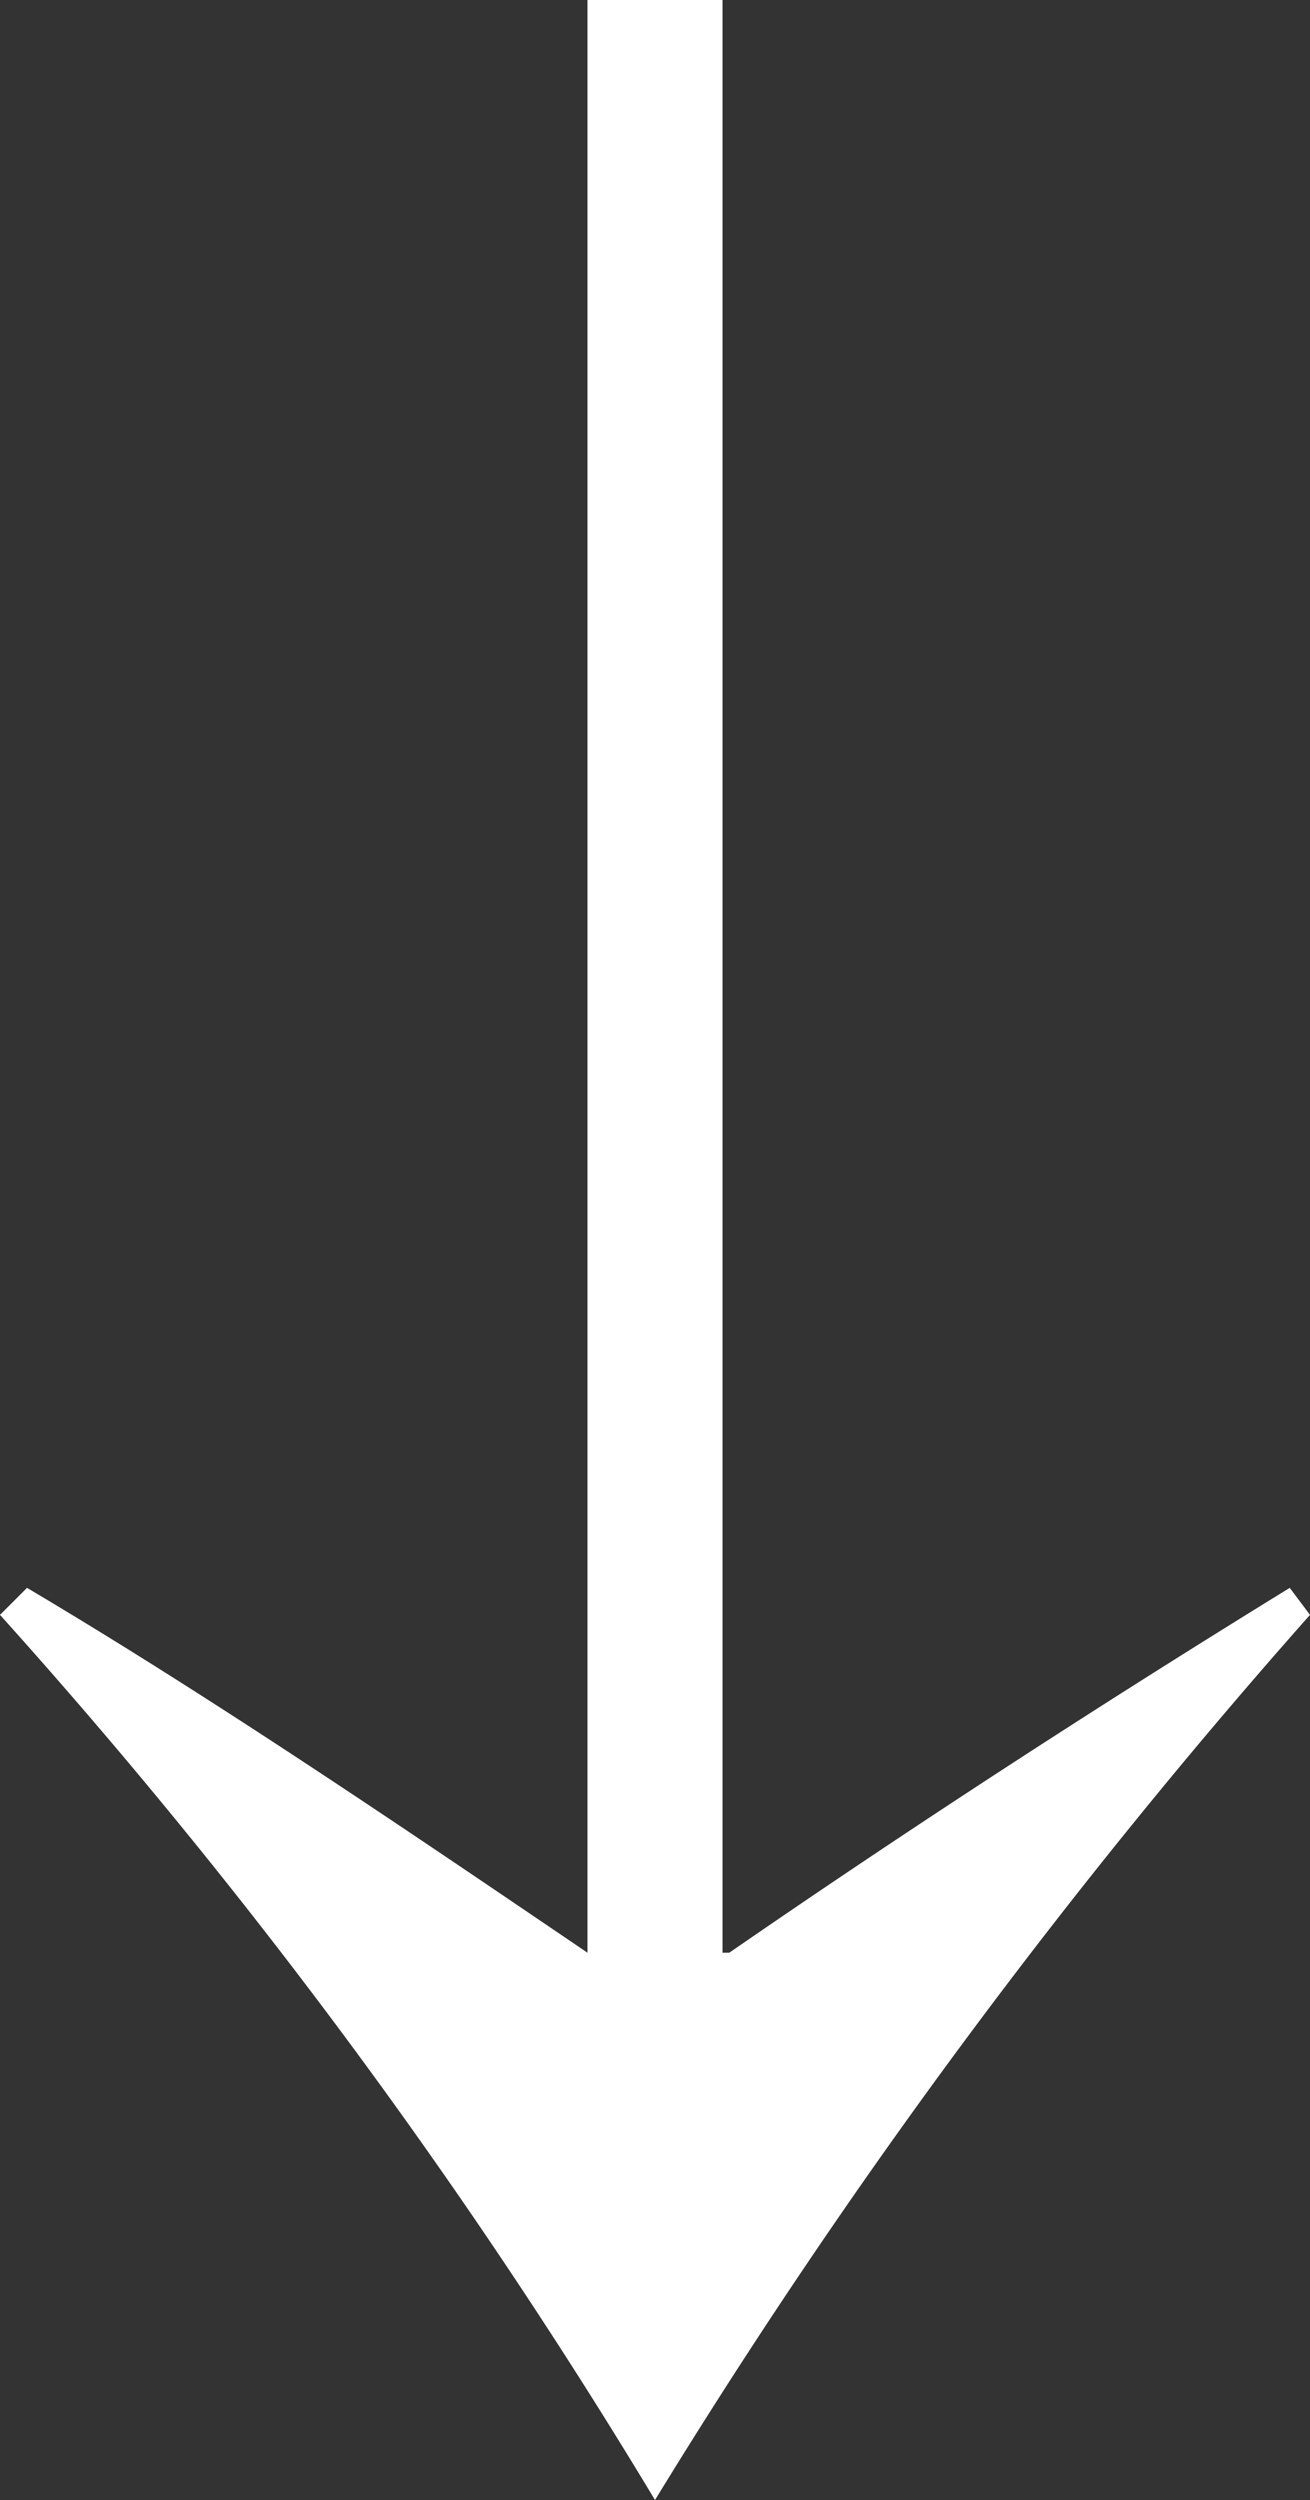 <svg xmlns="http://www.w3.org/2000/svg" viewBox="0 0 19.4 37"><rect x="0" y="0" width="19.4" height="37" fill="#333333" stroke="none"/><path d="M19.1 23.5c-2.6 1.6-5.4 3.4-8.3 5.4h-.1V0h-2v28.9C5.9 27 3.1 25.1.4 23.5l-.4.4A85.458 85.458 0 0 1 9.7 37a92.588 92.588 0 0 1 9.7-13.1z" fill="#fff"/></svg>